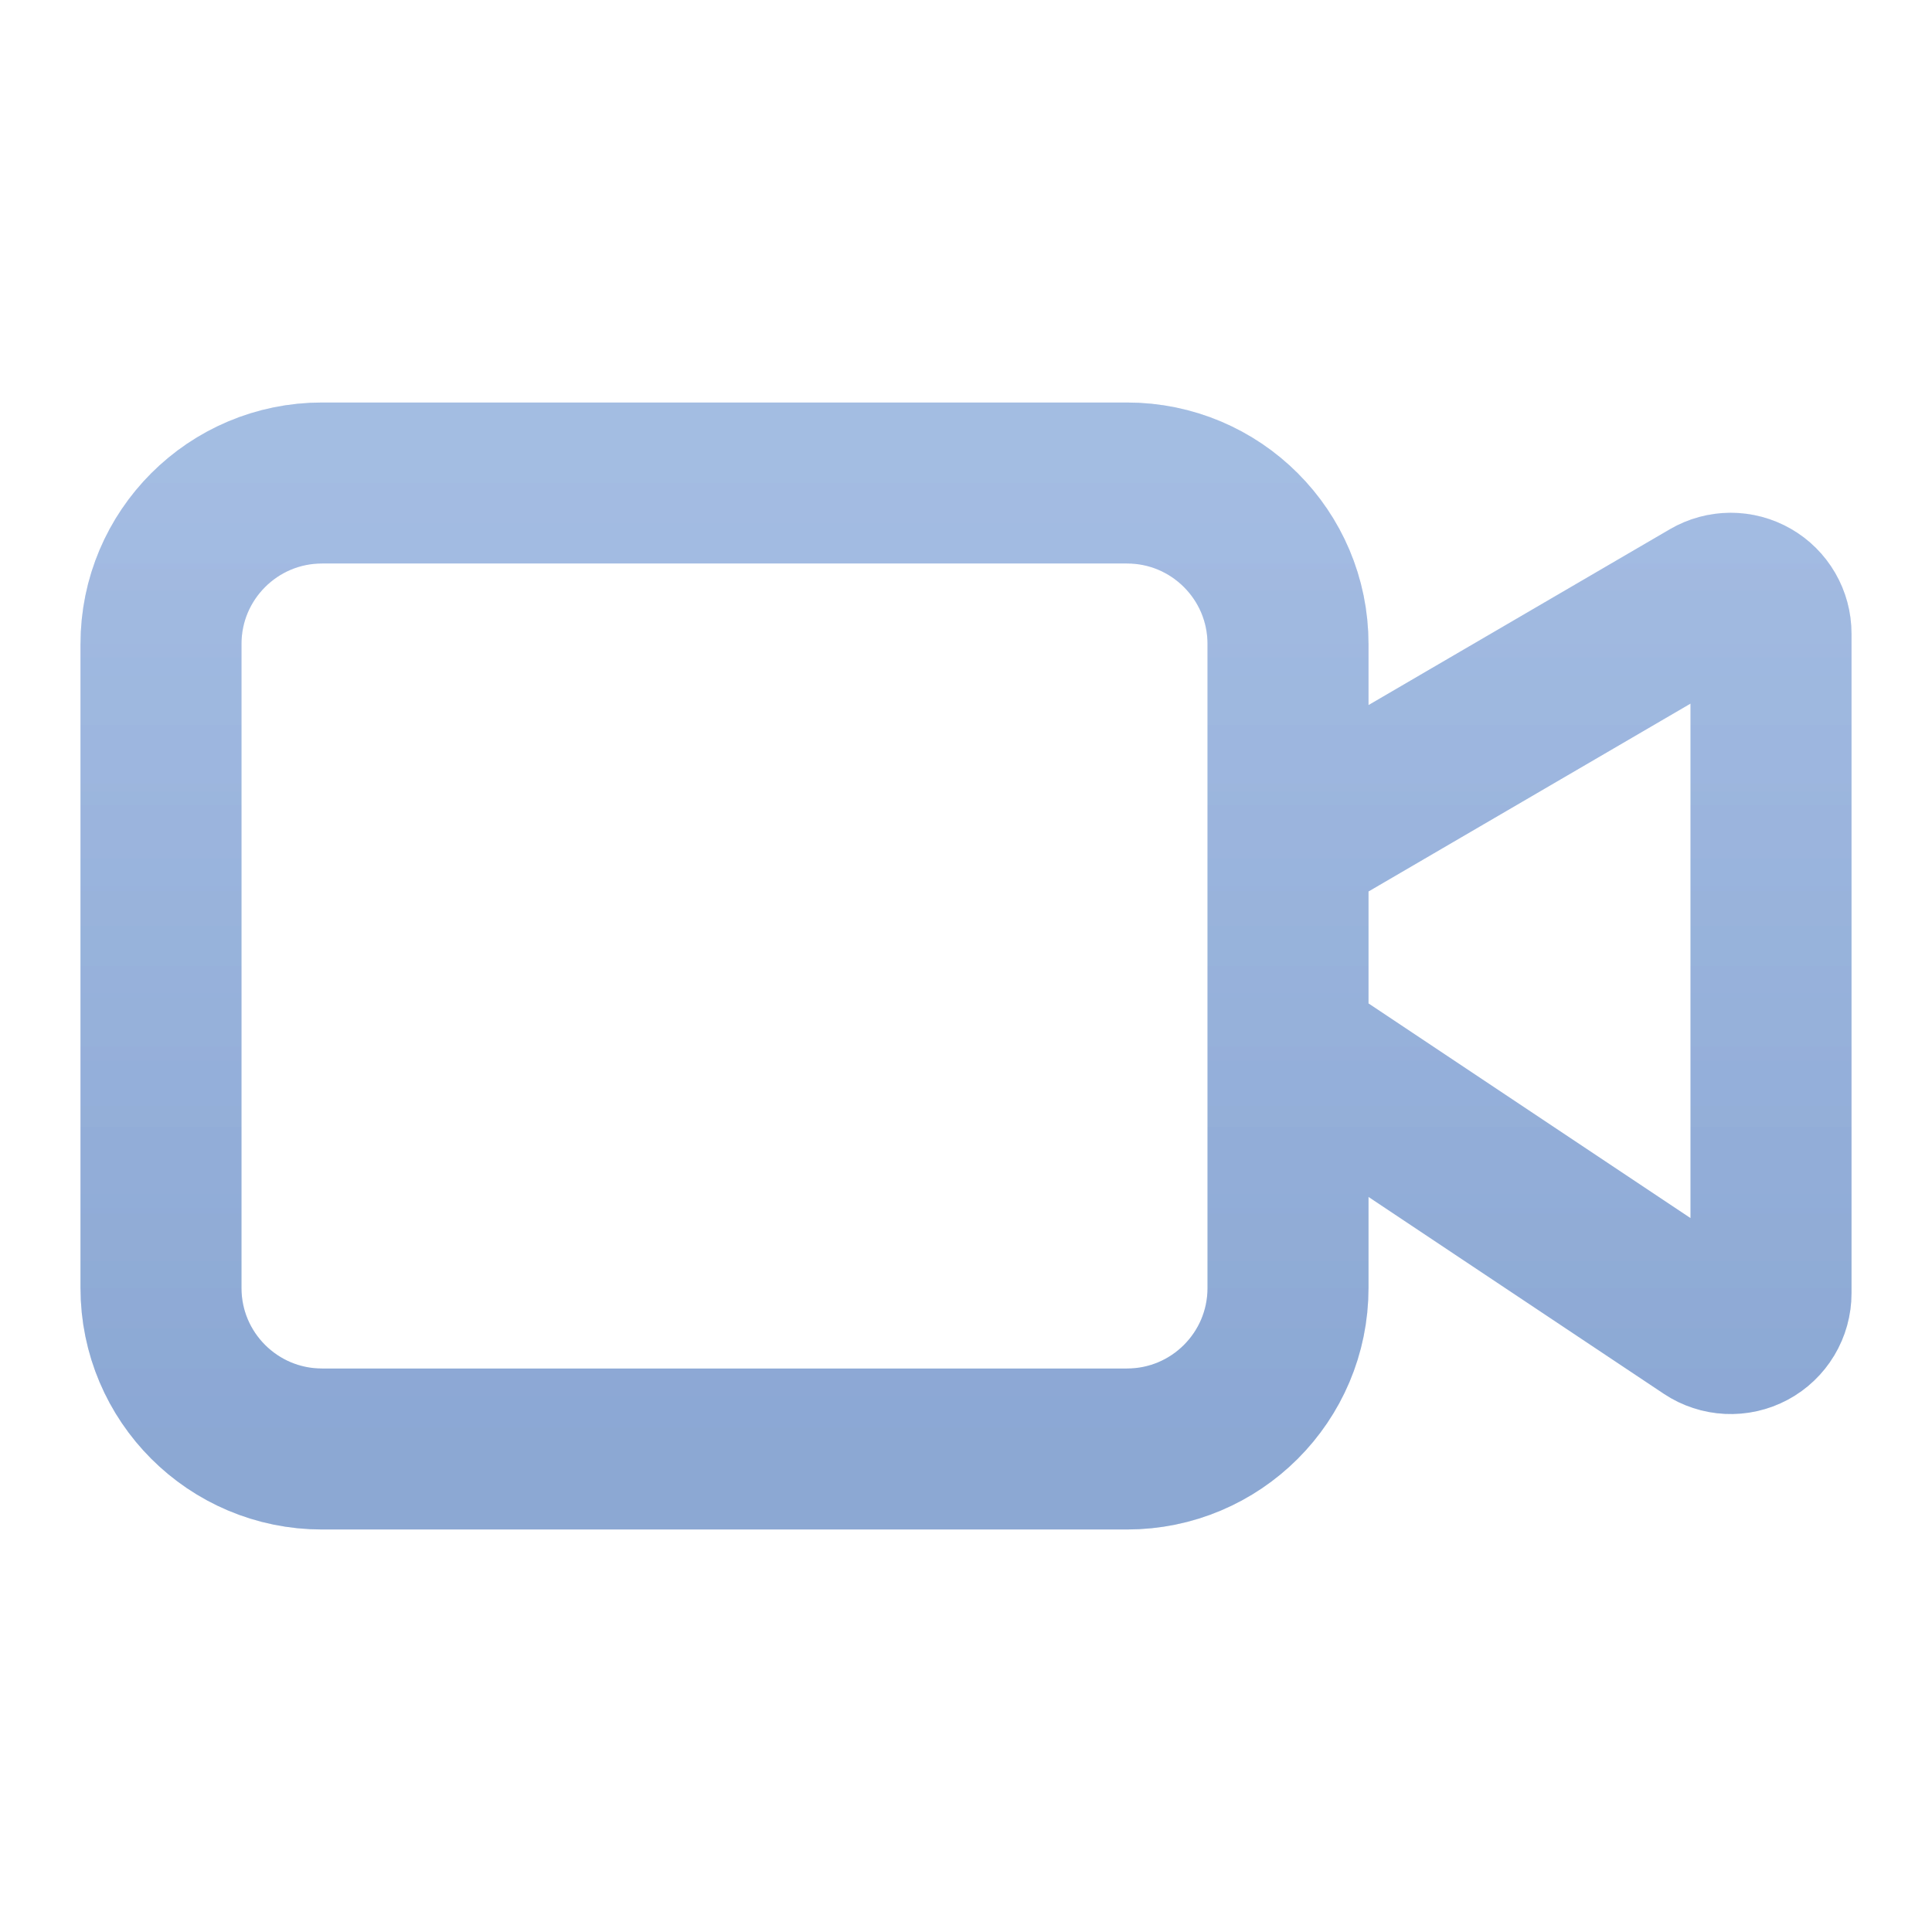 <svg width="94" height="94" viewBox="0 0 94 94" fill="none" xmlns="http://www.w3.org/2000/svg">
<path d="M62.667 50.917L83.124 64.555C83.418 64.751 83.761 64.863 84.115 64.88C84.469 64.897 84.82 64.818 85.133 64.651C85.445 64.484 85.706 64.235 85.888 63.931C86.07 63.627 86.167 63.279 86.167 62.925V30.824C86.167 30.48 86.076 30.141 85.903 29.843C85.731 29.545 85.483 29.297 85.184 29.126C84.885 28.954 84.546 28.864 84.202 28.865C83.857 28.866 83.519 28.959 83.222 29.132L62.667 41.125M15.667 23.5H54.834C59.16 23.5 62.667 27.007 62.667 31.333V62.667C62.667 66.993 59.16 70.5 54.834 70.5H15.667C11.341 70.5 7.833 66.993 7.833 62.667V31.333C7.833 27.007 11.341 23.5 15.667 23.5Z" stroke="url(#paint0_linear_1094_3599)" stroke-width="7.833" stroke-linecap="round" stroke-linejoin="round"/>
<path d="M62.667 50.917L83.124 64.555C83.418 64.751 83.761 64.863 84.115 64.88C84.469 64.897 84.82 64.818 85.133 64.651C85.445 64.484 85.706 64.235 85.888 63.931C86.07 63.627 86.167 63.279 86.167 62.925V30.824C86.167 30.48 86.076 30.141 85.903 29.843C85.731 29.545 85.483 29.297 85.184 29.126C84.885 28.954 84.546 28.864 84.202 28.865C83.857 28.866 83.519 28.959 83.222 29.132L62.667 41.125M15.667 23.5H54.834C59.16 23.5 62.667 27.007 62.667 31.333V62.667C62.667 66.993 59.16 70.5 54.834 70.5H15.667C11.341 70.5 7.833 66.993 7.833 62.667V31.333C7.833 27.007 11.341 23.5 15.667 23.5Z" stroke="url(#paint1_linear_1094_3599)" stroke-width="7.833" stroke-linecap="round" stroke-linejoin="round"/>
<defs>
<linearGradient id="paint0_linear_1094_3599" x1="47" y1="23.5" x2="47" y2="70.5" gradientUnits="userSpaceOnUse">
<stop stop-color="rgba(77, 125, 201, 0.3)"/>
<stop offset="1" stop-color="rgba(29, 85, 171, 0.3)"/>
</linearGradient>
<linearGradient id="paint1_linear_1094_3599" x1="47" y1="23.5" x2="47" y2="70.5" gradientUnits="userSpaceOnUse">
<stop stop-color="rgba(77, 125, 201, 0.3)"/>
<stop offset="1" stop-color="rgba(29, 85, 171, 0.3)"/>
</linearGradient>
</defs>
</svg>
